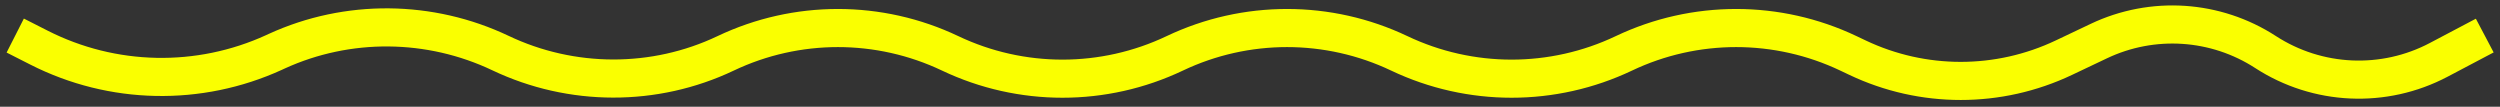 <?xml version="1.0" encoding="UTF-8"?> <svg xmlns="http://www.w3.org/2000/svg" width="164" height="7" viewBox="0 0 164 7" fill="none"><rect x="0" y="0" width="164" height="7" fill="#333333" stroke="none"/> <path d="M1 2.333L2.555 3.123C7.378 5.573 13.056 5.69 17.977 3.441L18.159 3.357C22.815 1.229 28.21 1.286 32.834 3.483V3.483C37.495 5.698 42.94 5.715 47.601 3.5V3.5C52.262 1.285 57.672 1.285 62.332 3.5V3.5C66.993 5.715 72.403 5.715 77.063 3.5V3.5C81.724 1.285 87.134 1.285 91.794 3.5V3.5C96.455 5.715 101.865 5.715 106.526 3.5V3.5C111.186 1.285 116.596 1.285 121.257 3.5L121.851 3.782C126.136 5.818 131.109 5.818 135.394 3.782L137.683 2.695C141.207 1.02 145.348 1.293 148.622 3.415V3.415C152.036 5.629 156.381 5.824 159.98 3.926L163 2.333" stroke="#FAFF00" stroke-width="2.5"></path> </svg> 